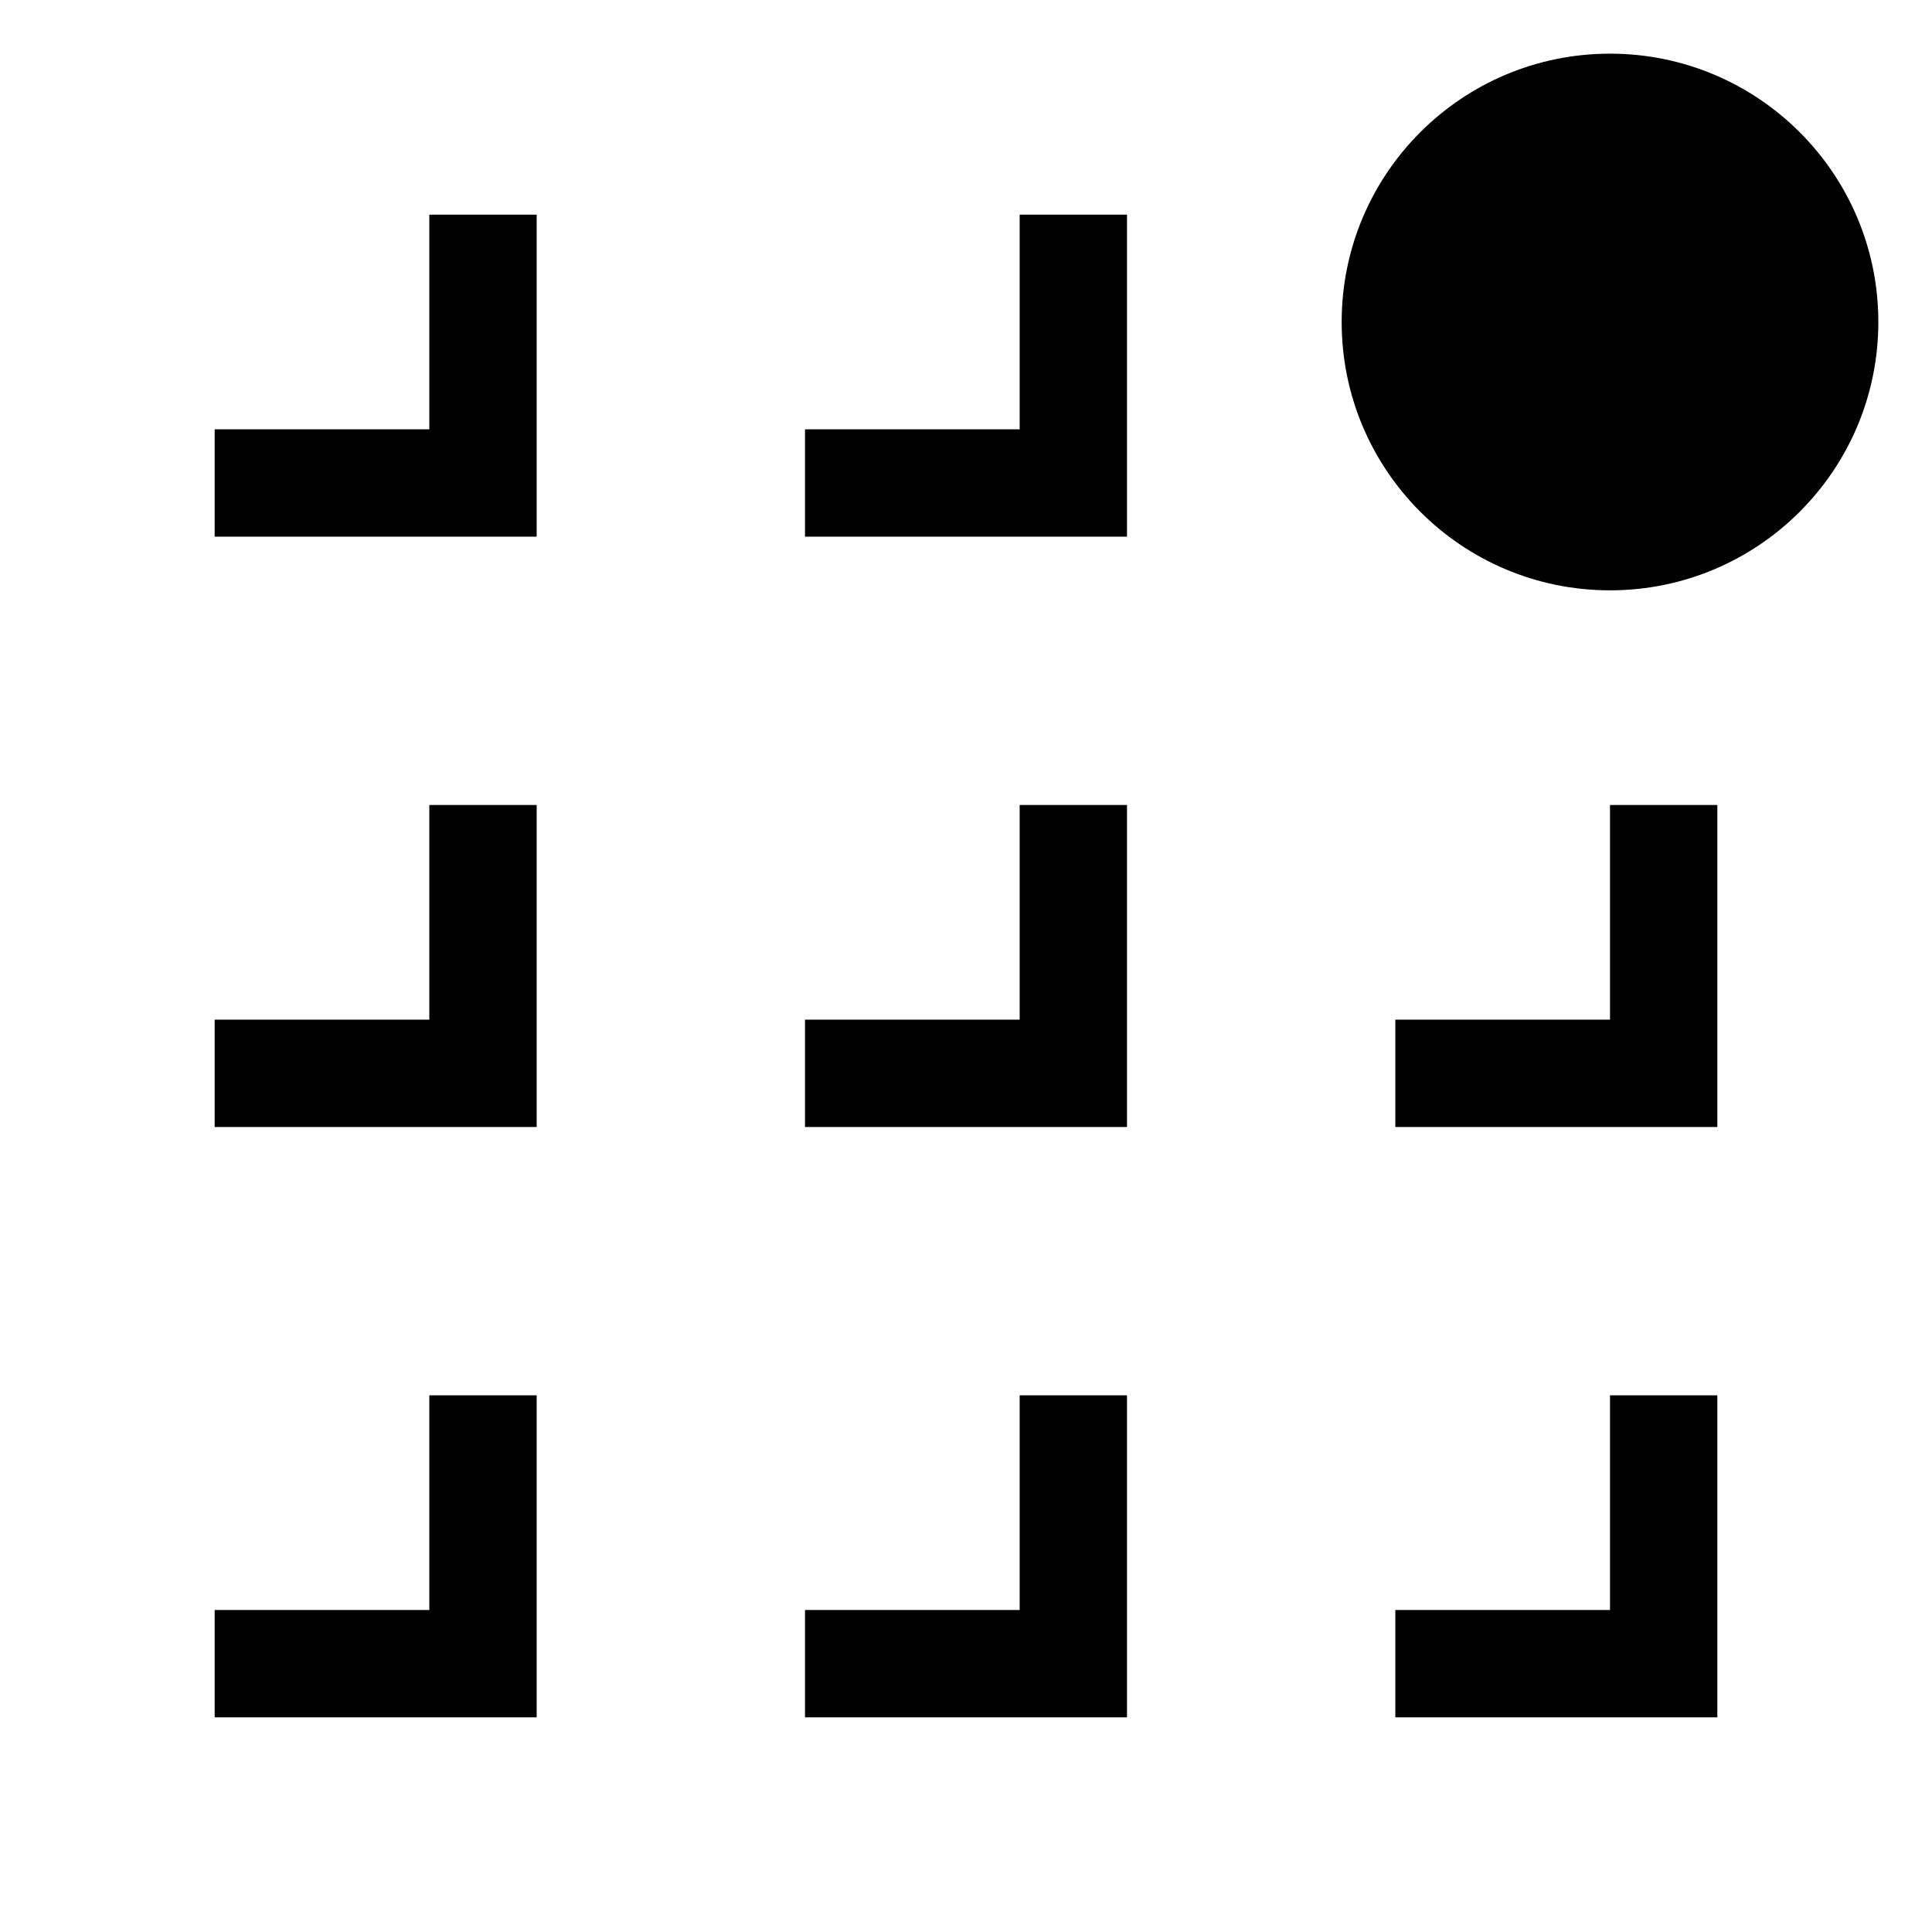 <?xml version="1.0" encoding="utf-8"?><!-- Uploaded to: SVG Repo, www.svgrepo.com, Generator: SVG Repo Mixer Tools -->
<svg fill="#000000" width="800px" height="800px" viewBox="0 0 36 36" version="1.1"  preserveAspectRatio="xMidYMid meet" xmlns="http://www.w3.org/2000/svg" xmlns:xlink="http://www.w3.org/1999/xlink">
    <title>applications-outline-badged</title>
    <polygon points="8 8 4 8 4 10 10 10 10 4 8 4 8 8" class="clr-i-outline--badged clr-i-outline-path-1--badged"></polygon><polygon points="19 8 15 8 15 10 21 10 21 4 19 4 19 8" class="clr-i-outline--badged clr-i-outline-path-2--badged"></polygon><polygon points="8 19 4 19 4 21 10 21 10 15 8 15 8 19" class="clr-i-outline--badged clr-i-outline-path-3--badged"></polygon><polygon points="19 19 15 19 15 21 21 21 21 15 19 15 19 19" class="clr-i-outline--badged clr-i-outline-path-4--badged"></polygon><polygon points="30 19 26 19 26 21 32 21 32 15 30 15 30 19" class="clr-i-outline--badged clr-i-outline-path-5--badged"></polygon><polygon points="8 30 4 30 4 32 10 32 10 26 8 26 8 30" class="clr-i-outline--badged clr-i-outline-path-6--badged"></polygon><polygon points="19 30 15 30 15 32 21 32 21 26 19 26 19 30" class="clr-i-outline--badged clr-i-outline-path-7--badged"></polygon><polygon points="30 30 26 30 26 32 32 32 32 26 30 26 30 30" class="clr-i-outline--badged clr-i-outline-path-8--badged"></polygon><circle cx="30" cy="6" r="5" class="clr-i-outline--badged clr-i-outline-path-9--badged clr-i-badge"></circle>
    <rect x="0" y="0" width="36" height="36" fill-opacity="0"/>
</svg>